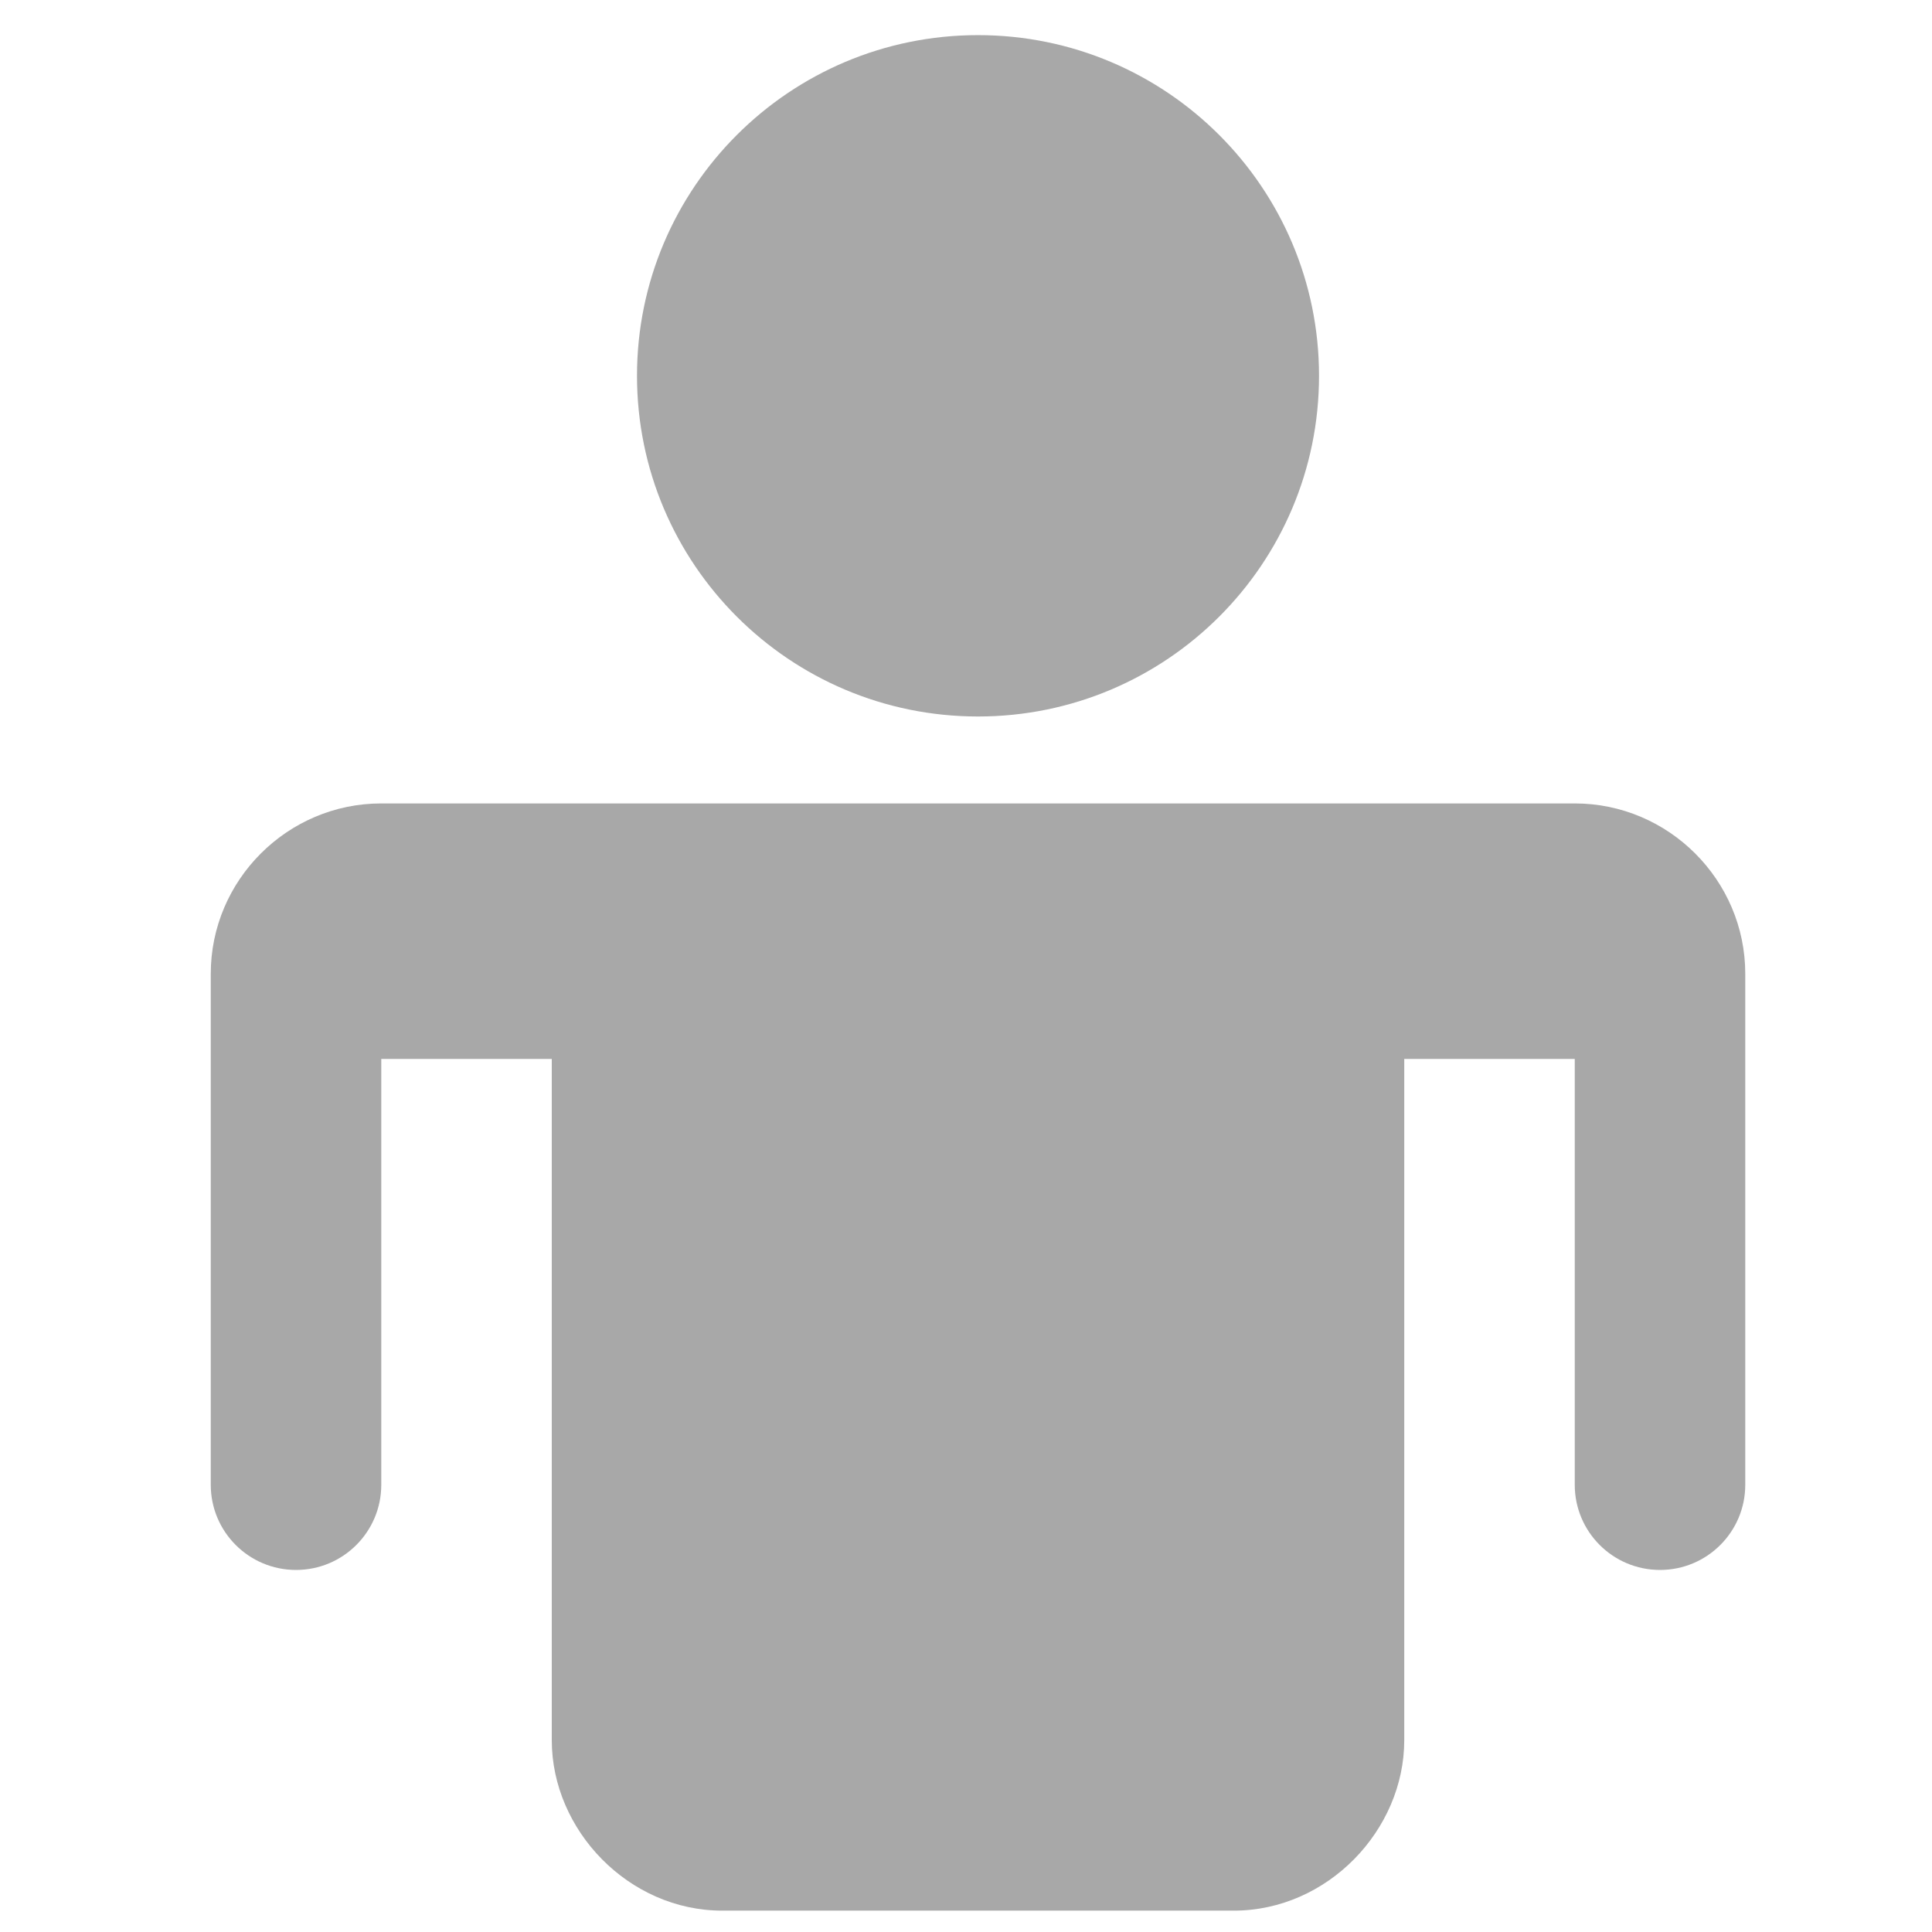 <?xml version="1.0" encoding="UTF-8"?>
<svg width="55px" height="55px" viewBox="0 0 55 55" version="1.1" xmlns="http://www.w3.org/2000/svg" xmlns:xlink="http://www.w3.org/1999/xlink">
    <!-- Generator: Sketch 51.3 (57544) - http://www.bohemiancoding.com/sketch -->
    <title>Android-ICON - Profile Copy</title>
    <desc>Created with Sketch.</desc>
    <defs></defs>
    <g id="Profile" stroke="none" stroke-width="1" fill="none" fill-rule="evenodd">
        <path d="M44.83,22.872 C47.5,22.872 49.684,25.054 49.684,27.721 L49.684,42.269 C49.684,43.607 48.599,44.693 47.257,44.693 C45.915,44.693 44.83,43.607 44.83,42.269 L44.83,30.146 L39.976,30.146 L39.976,49.542 C39.976,52.098 37.792,54.392 35.123,54.392 L20.561,54.392 C17.892,54.392 15.708,52.098 15.708,49.542 L15.708,30.146 L10.854,30.146 L10.854,42.269 C10.854,43.607 9.769,44.693 8.427,44.693 C7.085,44.693 6,43.607 6,42.269 L6,27.721 C6,25.054 8.184,22.872 10.854,22.872 L44.83,22.872 Z M27.842,20.397 C22.479,20.397 18.134,16.054 18.134,10.698 C18.134,5.345 22.479,1 27.842,1 C33.205,1 37.55,5.345 37.55,10.698 C37.55,16.054 33.205,20.397 27.842,20.397 Z" id="ICON---Profile-Copy" fill="#A8A8A8"></path>
    </g>
</svg>